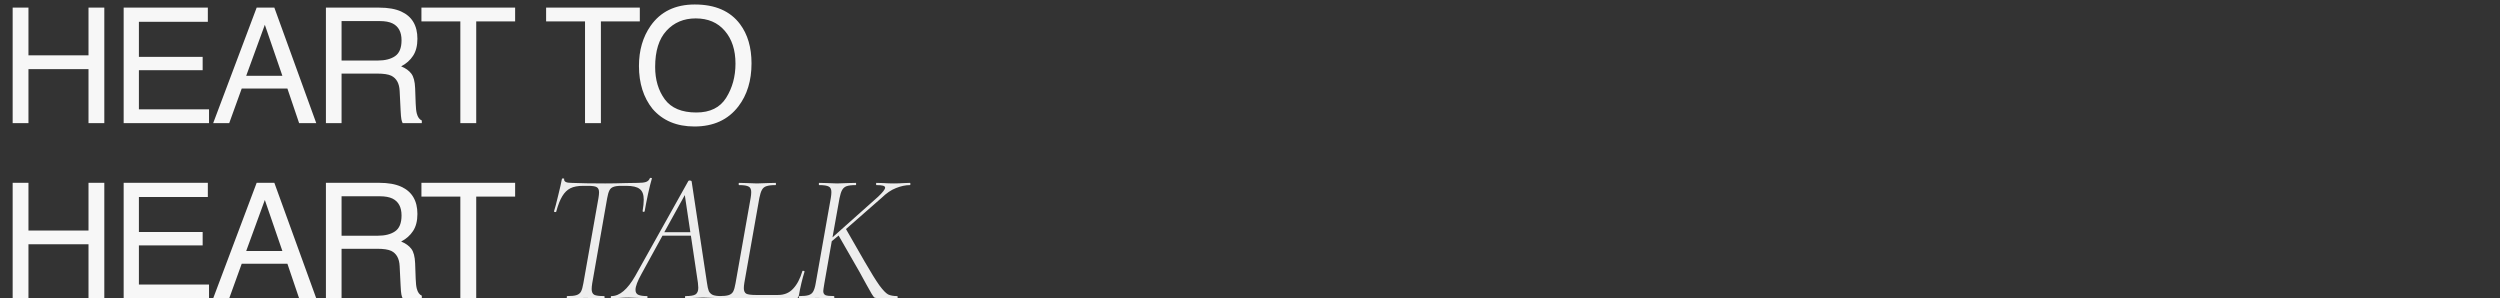 <?xml version="1.0" encoding="UTF-8"?> <svg xmlns="http://www.w3.org/2000/svg" width="528" height="63" viewBox="0 0 528 63" fill="none"><rect x="0" y="0" width="528" height="63" fill="#333333" stroke="none"/> <path d="M2.673 1.612H6.01V11.69H18.693V1.612H22.03V26H18.693V14.595H6.01V26H2.673V1.612ZM26.116 1.612H43.896V4.601H29.336V12.005H42.8V14.827H29.336V23.095H44.145V26H26.116V1.612ZM59.636 16.006L55.933 5.231L51.999 16.006H59.636ZM54.207 1.612H57.942L66.791 26H63.172L60.698 18.695H51.053L48.413 26H45.026L54.207 1.612ZM79.775 12.785C81.324 12.785 82.547 12.475 83.443 11.855C84.351 11.236 84.805 10.118 84.805 8.502C84.805 6.764 84.174 5.58 82.912 4.949C82.237 4.617 81.335 4.451 80.206 4.451H72.138V12.785H79.775ZM68.834 1.612H80.123C81.983 1.612 83.515 1.883 84.722 2.426C87.013 3.466 88.158 5.386 88.158 8.187C88.158 9.647 87.854 10.843 87.245 11.773C86.647 12.702 85.806 13.449 84.722 14.014C85.674 14.401 86.387 14.91 86.863 15.541C87.35 16.172 87.621 17.196 87.677 18.612L87.793 21.883C87.826 22.812 87.904 23.504 88.025 23.958C88.225 24.733 88.579 25.231 89.088 25.452V26H85.037C84.927 25.79 84.838 25.519 84.772 25.186C84.705 24.855 84.65 24.213 84.606 23.261L84.406 19.193C84.329 17.6 83.737 16.532 82.63 15.989C81.999 15.69 81.008 15.541 79.658 15.541H72.138V26H68.834V1.612ZM108.795 1.612V4.518H100.578V26H97.224V4.518H89.006V1.612H108.795ZM135.128 1.612V4.518H126.91V26H123.557V4.518H115.339V1.612H135.128ZM146.734 0.948C151.039 0.948 154.227 2.332 156.296 5.099C157.912 7.257 158.72 10.018 158.72 13.383C158.72 17.024 157.796 20.051 155.948 22.464C153.778 25.297 150.685 26.714 146.667 26.714C142.916 26.714 139.966 25.474 137.819 22.995C135.904 20.605 134.947 17.583 134.947 13.931C134.947 10.633 135.766 7.81 137.404 5.464C139.507 2.453 142.617 0.948 146.734 0.948ZM147.066 23.759C149.977 23.759 152.08 22.718 153.375 20.638C154.681 18.546 155.334 16.144 155.334 13.433C155.334 10.566 154.581 8.258 153.076 6.51C151.582 4.761 149.534 3.887 146.933 3.887C144.41 3.887 142.351 4.756 140.757 6.493C139.164 8.22 138.367 10.771 138.367 14.146C138.367 16.847 139.047 19.127 140.409 20.986C141.781 22.835 144 23.759 147.066 23.759ZM2.673 38.612H6.01V48.69H18.693V38.612H22.03V63H18.693V51.595H6.01V63H2.673V38.612ZM26.116 38.612H43.896V41.601H29.336V49.005H42.8V51.827H29.336V60.095H44.145V63H26.116V38.612ZM59.636 53.006L55.933 42.231L51.999 53.006H59.636ZM54.207 38.612H57.942L66.791 63H63.172L60.698 55.695H51.053L48.413 63H45.026L54.207 38.612ZM79.775 49.785C81.324 49.785 82.547 49.475 83.443 48.855C84.351 48.236 84.805 47.118 84.805 45.502C84.805 43.764 84.174 42.58 82.912 41.949C82.237 41.617 81.335 41.451 80.206 41.451H72.138V49.785H79.775ZM68.834 38.612H80.123C81.983 38.612 83.515 38.883 84.722 39.426C87.013 40.466 88.158 42.386 88.158 45.187C88.158 46.648 87.854 47.843 87.245 48.773C86.647 49.702 85.806 50.449 84.722 51.014C85.674 51.401 86.387 51.91 86.863 52.541C87.35 53.172 87.621 54.196 87.677 55.612L87.793 58.883C87.826 59.812 87.904 60.504 88.025 60.958C88.225 61.733 88.579 62.231 89.088 62.452V63H85.037C84.927 62.79 84.838 62.519 84.772 62.187C84.705 61.855 84.65 61.213 84.606 60.261L84.406 56.193C84.329 54.6 83.737 53.532 82.63 52.989C81.999 52.69 81.008 52.541 79.658 52.541H72.138V63H68.834V38.612ZM108.795 38.612V41.518H100.578V63H97.224V41.518H89.006V38.612H108.795Z" fill="#F7F7F7"></path> <path d="M119.811 63C119.733 63 119.694 62.922 119.694 62.766C119.694 62.61 119.733 62.532 119.811 62.532C120.669 62.532 121.306 62.467 121.722 62.337C122.164 62.207 122.489 61.96 122.697 61.596C122.905 61.206 123.074 60.621 123.204 59.841L126.402 41.784C126.48 41.316 126.519 40.926 126.519 40.614C126.519 40.068 126.35 39.704 126.012 39.522C125.7 39.34 125.102 39.249 124.218 39.249H123.165C122.047 39.249 121.15 39.418 120.474 39.756C119.798 40.094 119.226 40.653 118.758 41.433C118.29 42.187 117.861 43.279 117.471 44.709C117.471 44.761 117.419 44.787 117.315 44.787C117.237 44.787 117.159 44.774 117.081 44.748C117.003 44.696 116.977 44.657 117.003 44.631C117.211 44.007 117.497 42.928 117.861 41.394C118.251 39.834 118.524 38.625 118.68 37.767C118.706 37.689 118.797 37.663 118.953 37.689C119.109 37.689 119.174 37.728 119.148 37.806C119.07 38.352 119.577 38.625 120.669 38.625C122.593 38.703 124.972 38.742 127.806 38.742C129.132 38.742 130.601 38.716 132.213 38.664L134.67 38.625C135.45 38.625 136.035 38.56 136.425 38.43C136.815 38.3 137.088 38.04 137.244 37.65C137.296 37.572 137.387 37.546 137.517 37.572C137.647 37.572 137.699 37.624 137.673 37.728C137.465 38.404 137.192 39.496 136.854 41.004C136.542 42.486 136.308 43.695 136.152 44.631C136.126 44.709 136.035 44.748 135.879 44.748C135.749 44.722 135.697 44.657 135.723 44.553C135.879 43.617 135.957 42.824 135.957 42.174C135.957 41.082 135.671 40.328 135.099 39.912C134.553 39.47 133.604 39.249 132.252 39.249H131.199C130.471 39.249 129.912 39.327 129.522 39.483C129.158 39.613 128.885 39.86 128.703 40.224C128.521 40.588 128.365 41.134 128.235 41.862L125.076 59.841C124.998 60.335 124.959 60.738 124.959 61.05C124.959 61.648 125.141 62.051 125.505 62.259C125.869 62.441 126.571 62.532 127.611 62.532C127.663 62.532 127.689 62.61 127.689 62.766C127.689 62.922 127.663 63 127.611 63C126.961 63 126.441 62.987 126.051 62.961L123.672 62.922L121.41 62.961C121.02 62.987 120.487 63 119.811 63ZM152.353 62.532C152.457 62.532 152.509 62.61 152.509 62.766C152.509 62.922 152.457 63 152.353 63C151.963 63 151.378 62.974 150.598 62.922C149.714 62.87 149.012 62.844 148.492 62.844C147.998 62.844 147.335 62.87 146.503 62.922C145.723 62.974 145.151 63 144.787 63C144.709 63 144.67 62.922 144.67 62.766C144.67 62.61 144.709 62.532 144.787 62.532C145.827 62.532 146.529 62.415 146.893 62.181C147.283 61.921 147.478 61.453 147.478 60.777C147.478 60.595 147.452 60.244 147.4 59.724L145.918 49.779H139.912L135.505 57.813C134.647 59.347 134.218 60.478 134.218 61.206C134.218 61.726 134.413 62.077 134.803 62.259C135.219 62.441 135.83 62.532 136.636 62.532C136.74 62.532 136.779 62.61 136.753 62.766C136.753 62.922 136.701 63 136.597 63C136.311 63 135.752 62.974 134.92 62.922C133.984 62.87 133.256 62.844 132.736 62.844C132.19 62.844 131.553 62.87 130.825 62.922C130.097 62.974 129.538 63 129.148 63C129.044 63 128.992 62.922 128.992 62.766C128.992 62.61 129.044 62.532 129.148 62.532C130.864 62.532 132.528 61.128 134.14 58.32L145.372 38.235C145.424 38.157 145.515 38.118 145.645 38.118C145.879 38.118 146.022 38.183 146.074 38.313L149.311 59.724C149.415 60.504 149.545 61.089 149.701 61.479C149.883 61.843 150.169 62.116 150.559 62.298C150.949 62.454 151.547 62.532 152.353 62.532ZM140.302 49.038H145.801L144.631 41.199L140.302 49.038ZM151.949 63C151.871 63 151.832 62.922 151.832 62.766C151.832 62.61 151.871 62.532 151.949 62.532C152.807 62.532 153.444 62.467 153.86 62.337C154.302 62.207 154.627 61.96 154.835 61.596C155.043 61.206 155.212 60.621 155.342 59.841L158.54 41.784C158.618 41.316 158.657 40.913 158.657 40.575C158.657 39.977 158.475 39.587 158.111 39.405C157.747 39.197 157.071 39.093 156.083 39.093C156.031 39.093 156.005 39.015 156.005 38.859C156.005 38.703 156.031 38.625 156.083 38.625L157.643 38.664C158.579 38.716 159.32 38.742 159.866 38.742C160.438 38.742 161.218 38.716 162.206 38.664L163.805 38.625C163.857 38.625 163.883 38.703 163.883 38.859C163.883 39.015 163.857 39.093 163.805 39.093C162.947 39.093 162.297 39.171 161.855 39.327C161.439 39.457 161.127 39.717 160.919 40.107C160.711 40.471 160.529 41.043 160.373 41.823L157.214 59.685C157.136 60.153 157.097 60.543 157.097 60.855C157.097 61.427 157.266 61.817 157.604 62.025C157.968 62.207 158.644 62.298 159.632 62.298H164.312C165.638 62.298 166.704 61.856 167.51 60.972C168.342 60.088 168.992 58.853 169.46 57.267C169.46 57.215 169.512 57.189 169.616 57.189C169.694 57.189 169.772 57.215 169.85 57.267C169.928 57.293 169.954 57.319 169.928 57.345C169.434 58.931 169.031 60.621 168.719 62.415C168.667 62.623 168.589 62.779 168.485 62.883C168.407 62.961 168.277 63 168.095 63H151.949ZM192.164 38.625C192.242 38.625 192.281 38.703 192.281 38.859C192.281 39.015 192.242 39.093 192.164 39.093C191.254 39.093 190.279 39.301 189.239 39.717C188.225 40.107 187.211 40.796 186.197 41.784L178.67 48.375L182.609 55.239C183.961 57.579 185.001 59.256 185.729 60.27C186.483 61.284 187.094 61.921 187.562 62.181C188.056 62.415 188.693 62.532 189.473 62.532C189.551 62.532 189.59 62.61 189.59 62.766C189.59 62.922 189.551 63 189.473 63H186.236C185.43 63 184.91 62.948 184.676 62.844C184.468 62.714 183.909 61.804 182.999 60.114C182.089 58.424 181.582 57.501 181.478 57.345L177.11 49.74L175.667 50.949L174.107 59.841C173.951 60.777 173.873 61.323 173.873 61.479C173.873 61.895 174.029 62.181 174.341 62.337C174.653 62.467 175.251 62.532 176.135 62.532C176.187 62.532 176.213 62.61 176.213 62.766C176.213 62.922 176.187 63 176.135 63C175.511 63 175.03 62.987 174.692 62.961L172.625 62.922L170.363 62.961C169.999 62.987 169.492 63 168.842 63C168.764 63 168.725 62.922 168.725 62.766C168.725 62.61 168.764 62.532 168.842 62.532C169.7 62.532 170.337 62.467 170.753 62.337C171.195 62.207 171.52 61.96 171.728 61.596C171.962 61.206 172.144 60.621 172.274 59.841L175.472 41.784C175.55 41.316 175.589 40.913 175.589 40.575C175.589 39.977 175.407 39.587 175.043 39.405C174.679 39.197 174.003 39.093 173.015 39.093C172.963 39.093 172.937 39.015 172.937 38.859C172.937 38.703 172.963 38.625 173.015 38.625L174.575 38.664C175.511 38.716 176.252 38.742 176.798 38.742C177.37 38.742 178.15 38.716 179.138 38.664L180.737 38.625C180.789 38.625 180.815 38.703 180.815 38.859C180.815 39.015 180.789 39.093 180.737 39.093C179.879 39.093 179.229 39.171 178.787 39.327C178.371 39.483 178.059 39.756 177.851 40.146C177.643 40.51 177.461 41.082 177.305 41.862L175.823 50.13L185.456 41.55C186.444 40.614 186.938 39.977 186.938 39.639C186.938 39.431 186.782 39.288 186.47 39.21C186.184 39.132 185.729 39.093 185.105 39.093C185.053 39.093 185.027 39.015 185.027 38.859C185.027 38.703 185.053 38.625 185.105 38.625L186.47 38.664C187.302 38.716 188.082 38.742 188.81 38.742C189.486 38.742 190.214 38.716 190.994 38.664L192.164 38.625Z" fill="#EDEDED"></path> </svg> 